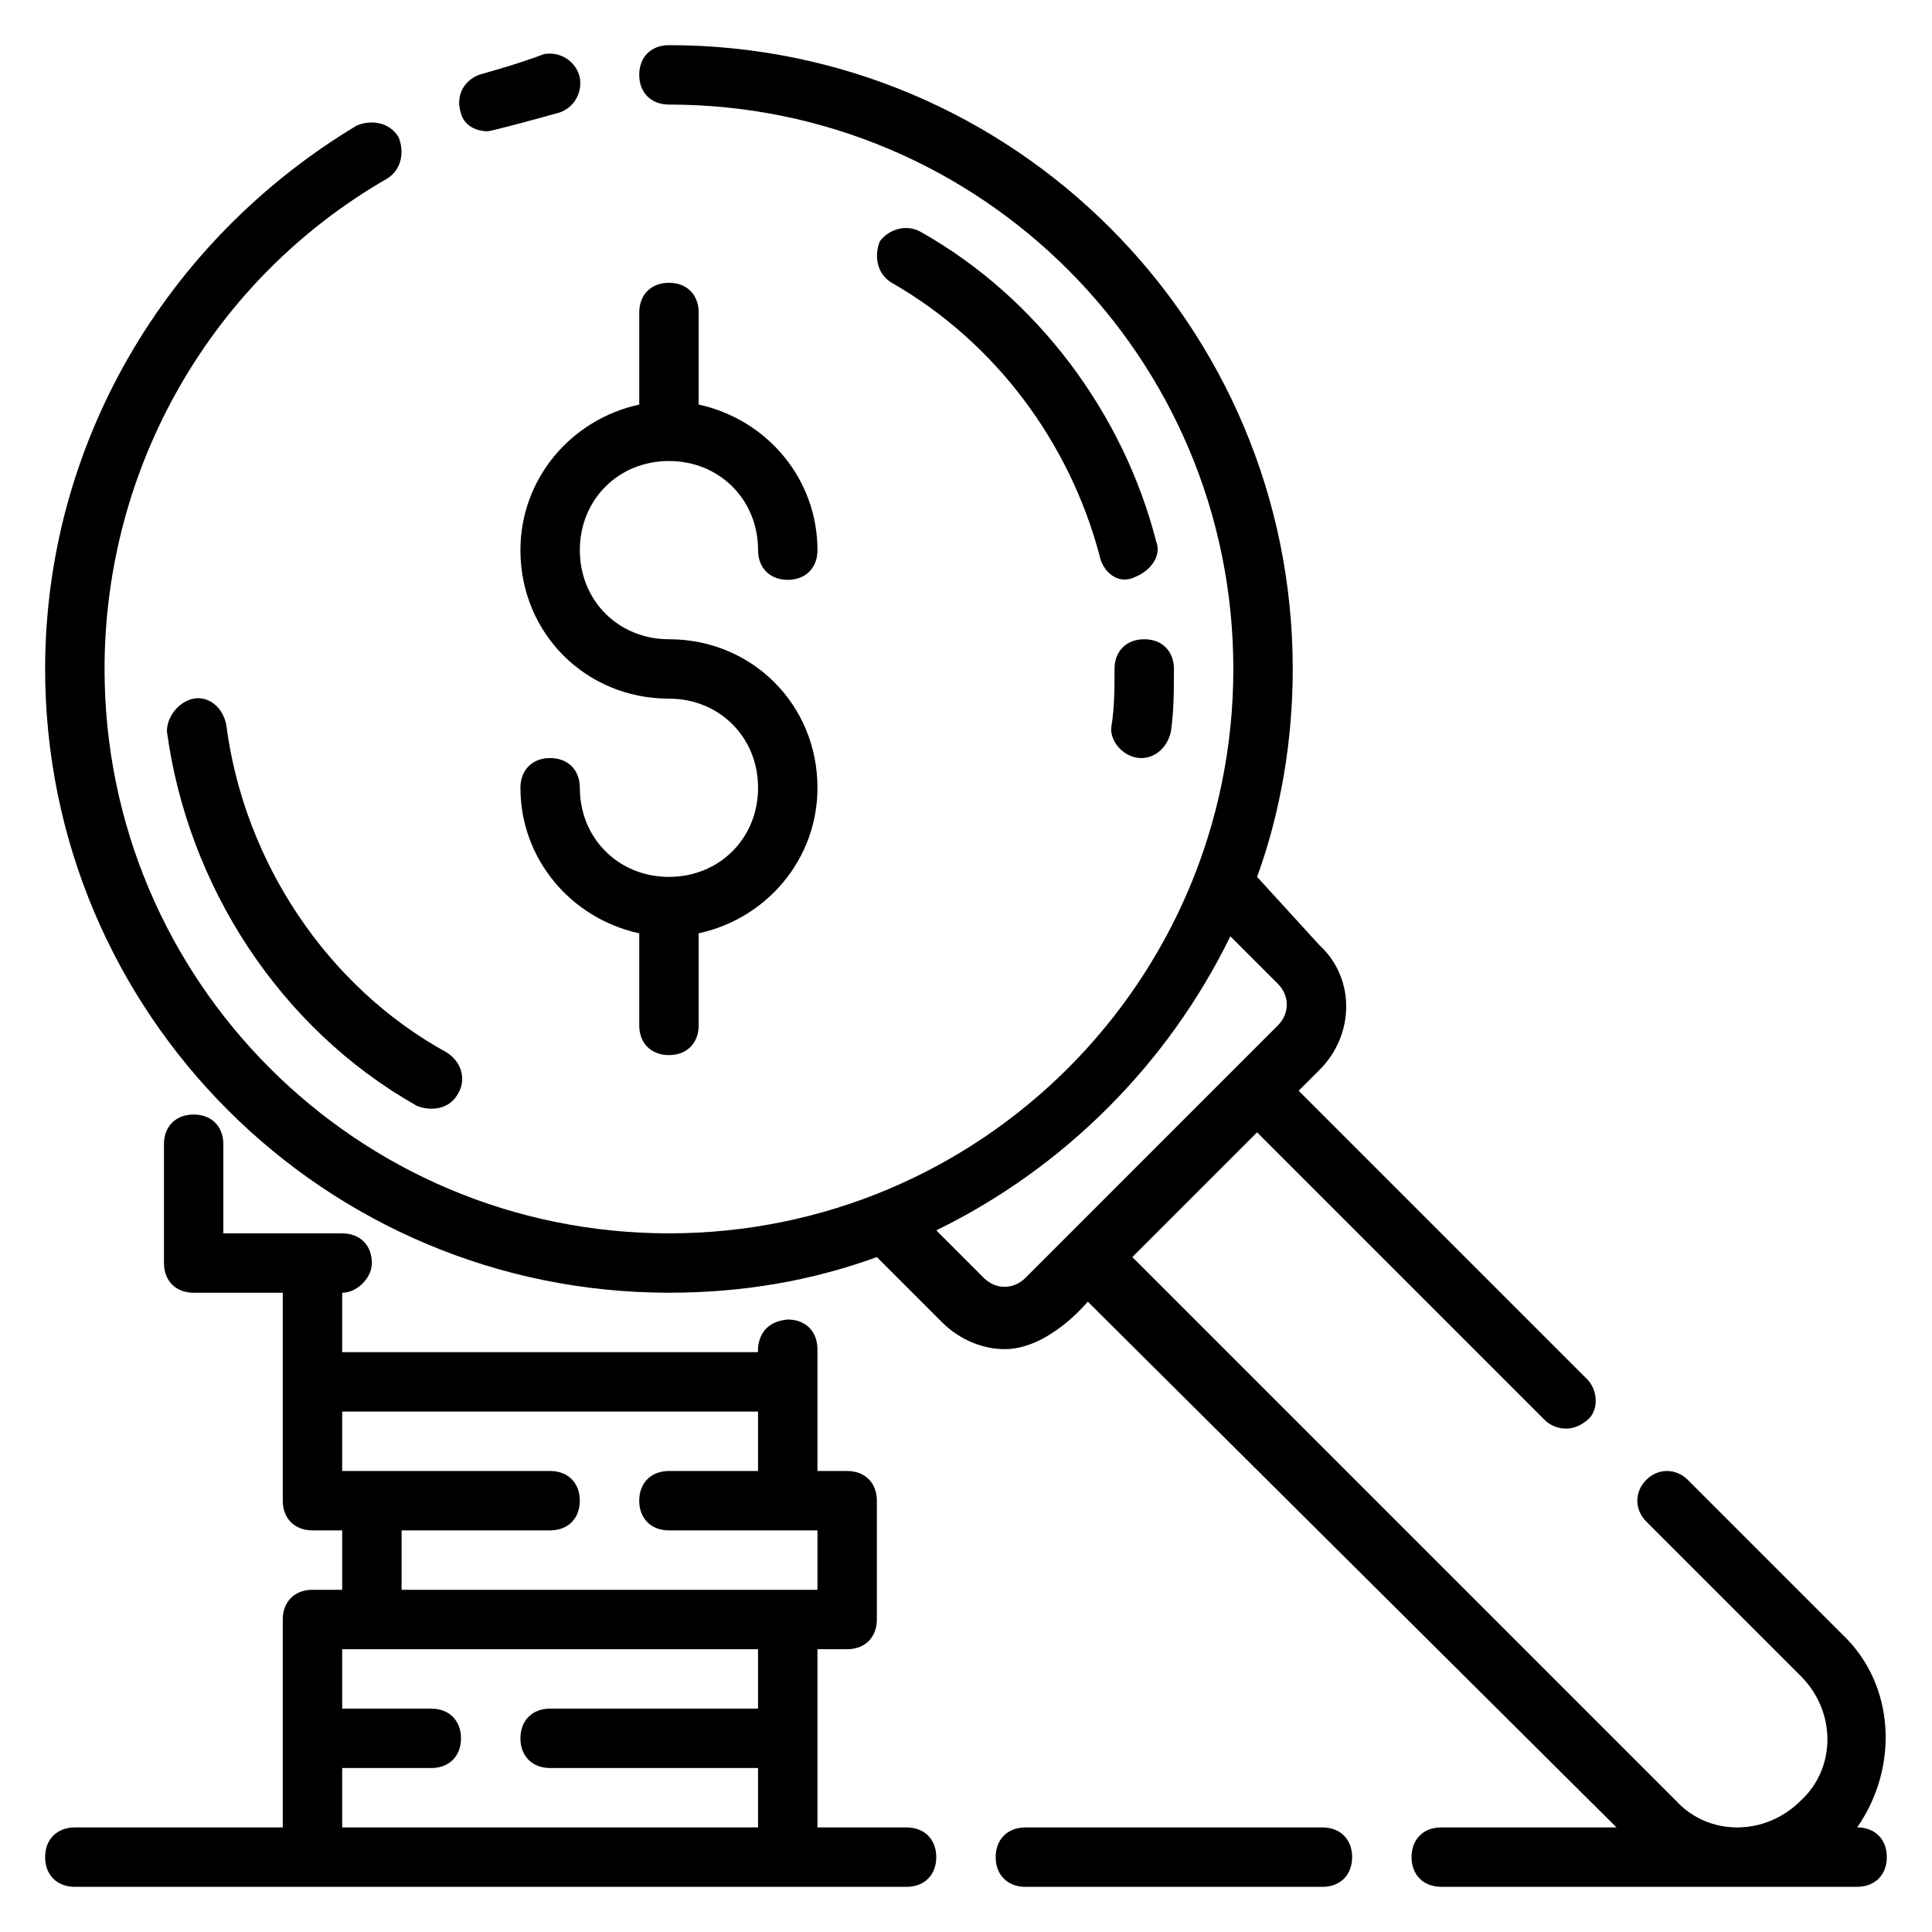 <?xml version="1.0" encoding="UTF-8"?>
<!-- Uploaded to: SVG Repo, www.svgrepo.com, Generator: SVG Repo Mixer Tools -->
<svg fill="#000000" width="800px" height="800px" version="1.1" viewBox="144 144 512 512" xmlns="http://www.w3.org/2000/svg">
 <g>
  <path d="m273.26 178.79c0.789 0 12.594-3.148 18.105-4.723 3.938-0.789 7.086-4.723 6.297-9.445-0.789-3.938-4.723-7.086-9.445-6.297-6.297 2.359-11.809 3.934-17.316 5.508-3.938 1.574-6.297 5.512-4.723 10.234 0.785 3.148 3.934 4.723 7.082 4.723z"/>
  <path d="m281.92 289.79c0 22.043 17.32 39.359 39.359 39.359 13.383 0 23.617 10.234 23.617 23.617s-10.234 23.617-23.617 23.617c-13.383 0-23.617-10.234-23.617-23.617 0-4.723-3.148-7.871-7.871-7.871-4.723 0-7.871 3.148-7.871 7.871 0 18.895 13.383 34.637 31.488 38.574v24.402c0 4.723 3.148 7.871 7.871 7.871s7.871-3.148 7.871-7.871v-24.402c18.105-3.938 31.488-19.68 31.488-38.574 0-22.043-17.32-39.359-39.359-39.359-13.383 0-23.617-10.234-23.617-23.617 0-13.383 10.234-23.617 23.617-23.617 13.383 0 23.617 10.234 23.617 23.617 0 4.723 3.148 7.871 7.871 7.871s7.871-3.148 7.871-7.871c0-18.895-13.383-34.637-31.488-38.574v-24.402c0-4.723-3.148-7.871-7.871-7.871s-7.871 3.148-7.871 7.871v24.402c-18.105 3.938-31.488 19.684-31.488 38.574z"/>
  <path d="m203.98 336.23c-0.785-4.723-4.723-7.871-8.66-7.086-3.938 0.789-7.086 4.723-7.086 8.66 5.512 40.934 29.914 78.719 66.125 99.188 1.574 0.789 7.871 2.363 11.02-3.148 2.363-3.938 0.789-8.66-3.148-11.02-31.484-17.32-53.527-50.383-58.25-86.594z"/>
  <path d="m439.36 321.28c0 4.723 0 10.234-0.789 14.957-0.789 3.938 3.148 8.66 7.871 8.66 3.938 0 7.086-3.148 7.871-7.086 0.789-5.508 0.789-11.02 0.789-16.531 0-4.723-3.148-7.871-7.871-7.871-4.723 0-7.871 3.148-7.871 7.871z"/>
  <path d="m388.19 205.56c-3.938-2.359-8.66-0.785-11.023 2.363-1.574 3.934-0.785 8.66 3.152 11.02 27.551 15.742 47.23 42.508 55.105 72.422 0.789 3.938 4.723 7.871 9.445 5.512 3.938-1.574 7.086-5.512 5.512-9.445-8.664-33.852-31.492-64.551-62.191-81.871z"/>
  <path d="m384.25 628.29h-23.617v-47.23h7.871c4.723 0 7.871-3.148 7.871-7.871v-31.488c0-4.723-3.148-7.871-7.871-7.871h-7.871v-32.273c0-4.723-3.148-7.871-7.871-7.871-8.66 0.777-7.871 8.652-7.871 8.652h-110.21v-15.742c3.938 0 7.871-3.938 7.871-7.871 0-4.723-3.148-7.871-7.871-7.871l-31.488-0.004v-23.617c0-4.723-3.148-7.871-7.871-7.871s-7.871 3.148-7.871 7.871v31.488c0 4.723 3.148 7.871 7.871 7.871h23.617v55.105c0 4.723 3.148 7.871 7.871 7.871h7.871v15.742h-7.871c-4.723 0-7.871 3.148-7.871 7.871v55.105l-55.109 0.004c-4.723 0-7.871 3.148-7.871 7.871s3.148 7.871 7.871 7.871h220.42c4.723 0 7.871-3.148 7.871-7.871s-3.148-7.871-7.871-7.871zm-39.359-31.488h-55.105c-4.723 0-7.871 3.148-7.871 7.871s3.148 7.871 7.871 7.871h55.105v15.742l-110.21 0.004v-15.742h23.617c4.723 0 7.871-3.148 7.871-7.871 0-4.723-3.148-7.871-7.871-7.871h-23.617v-15.742h110.21zm-94.465-31.488v-15.742h39.359c4.723 0 7.871-3.148 7.871-7.871 0-4.723-3.148-7.871-7.871-7.871h-55.105v-15.742h110.21v15.742h-23.617c-4.723 0-7.871 3.148-7.871 7.871 0 4.723 3.148 7.871 7.871 7.871h39.359v15.742z"/>
  <path d="m494.46 628.29h-78.719c-4.723 0-7.871 3.148-7.871 7.871s3.148 7.871 7.871 7.871h78.719c4.723 0 7.871-3.148 7.871-7.871 0.004-4.723-3.144-7.871-7.871-7.871z"/>
  <path d="m636.16 628.29c11.02-15.742 10.234-37.785-3.938-51.168l-40.934-40.934c-3.148-3.148-7.871-3.148-11.02 0-3.148 3.148-3.148 7.871 0 11.02l40.934 40.934c9.445 9.445 9.445 24.402 0 33.062-9.445 9.445-24.402 9.445-33.062 0l-144.06-144.06 33.062-33.062 76.359 76.359c1.574 1.574 6.297 3.938 11.02 0 3.148-2.363 3.148-7.871 0-11.02l-76.359-76.359 5.512-5.512c9.445-9.445 9.445-24.402 0-33.062l-16.531-18.105c6.297-17.32 9.445-36.211 9.445-55.105 0-91.316-73.996-165.31-165.31-165.31-4.723 0-7.871 3.148-7.871 7.871 0 4.723 3.148 7.871 7.871 7.871 82.656 0 149.57 66.914 149.57 149.57s-66.914 149.57-149.57 149.57-149.57-66.914-149.57-149.57c0-53.531 28.34-103.12 74.785-129.89 3.938-2.363 4.723-7.086 3.148-11.02-2.363-3.938-7.086-4.723-11.02-3.148-51.172 30.699-82.66 85.016-82.66 144.05 0 91.316 73.996 165.31 165.31 165.31 19.68 0 37.785-3.148 55.105-9.445l17.32 17.32c4.723 4.723 11.02 7.086 16.531 7.086 11.809 0 22.043-12.594 22.043-12.594l140.12 139.33h-46.445c-4.723 0-7.871 3.148-7.871 7.871s3.148 7.871 7.871 7.871h110.21c4.723 0 7.871-3.148 7.871-7.871 0.004-4.723-3.144-7.871-7.867-7.871zm-220.42-145.63c-3.148 3.148-7.871 3.148-11.02 0l-12.598-12.598c33.852-16.531 61.402-44.082 77.934-77.934l12.594 12.594c3.148 3.148 3.148 7.871 0 11.02z"/>
 </g>
</svg>